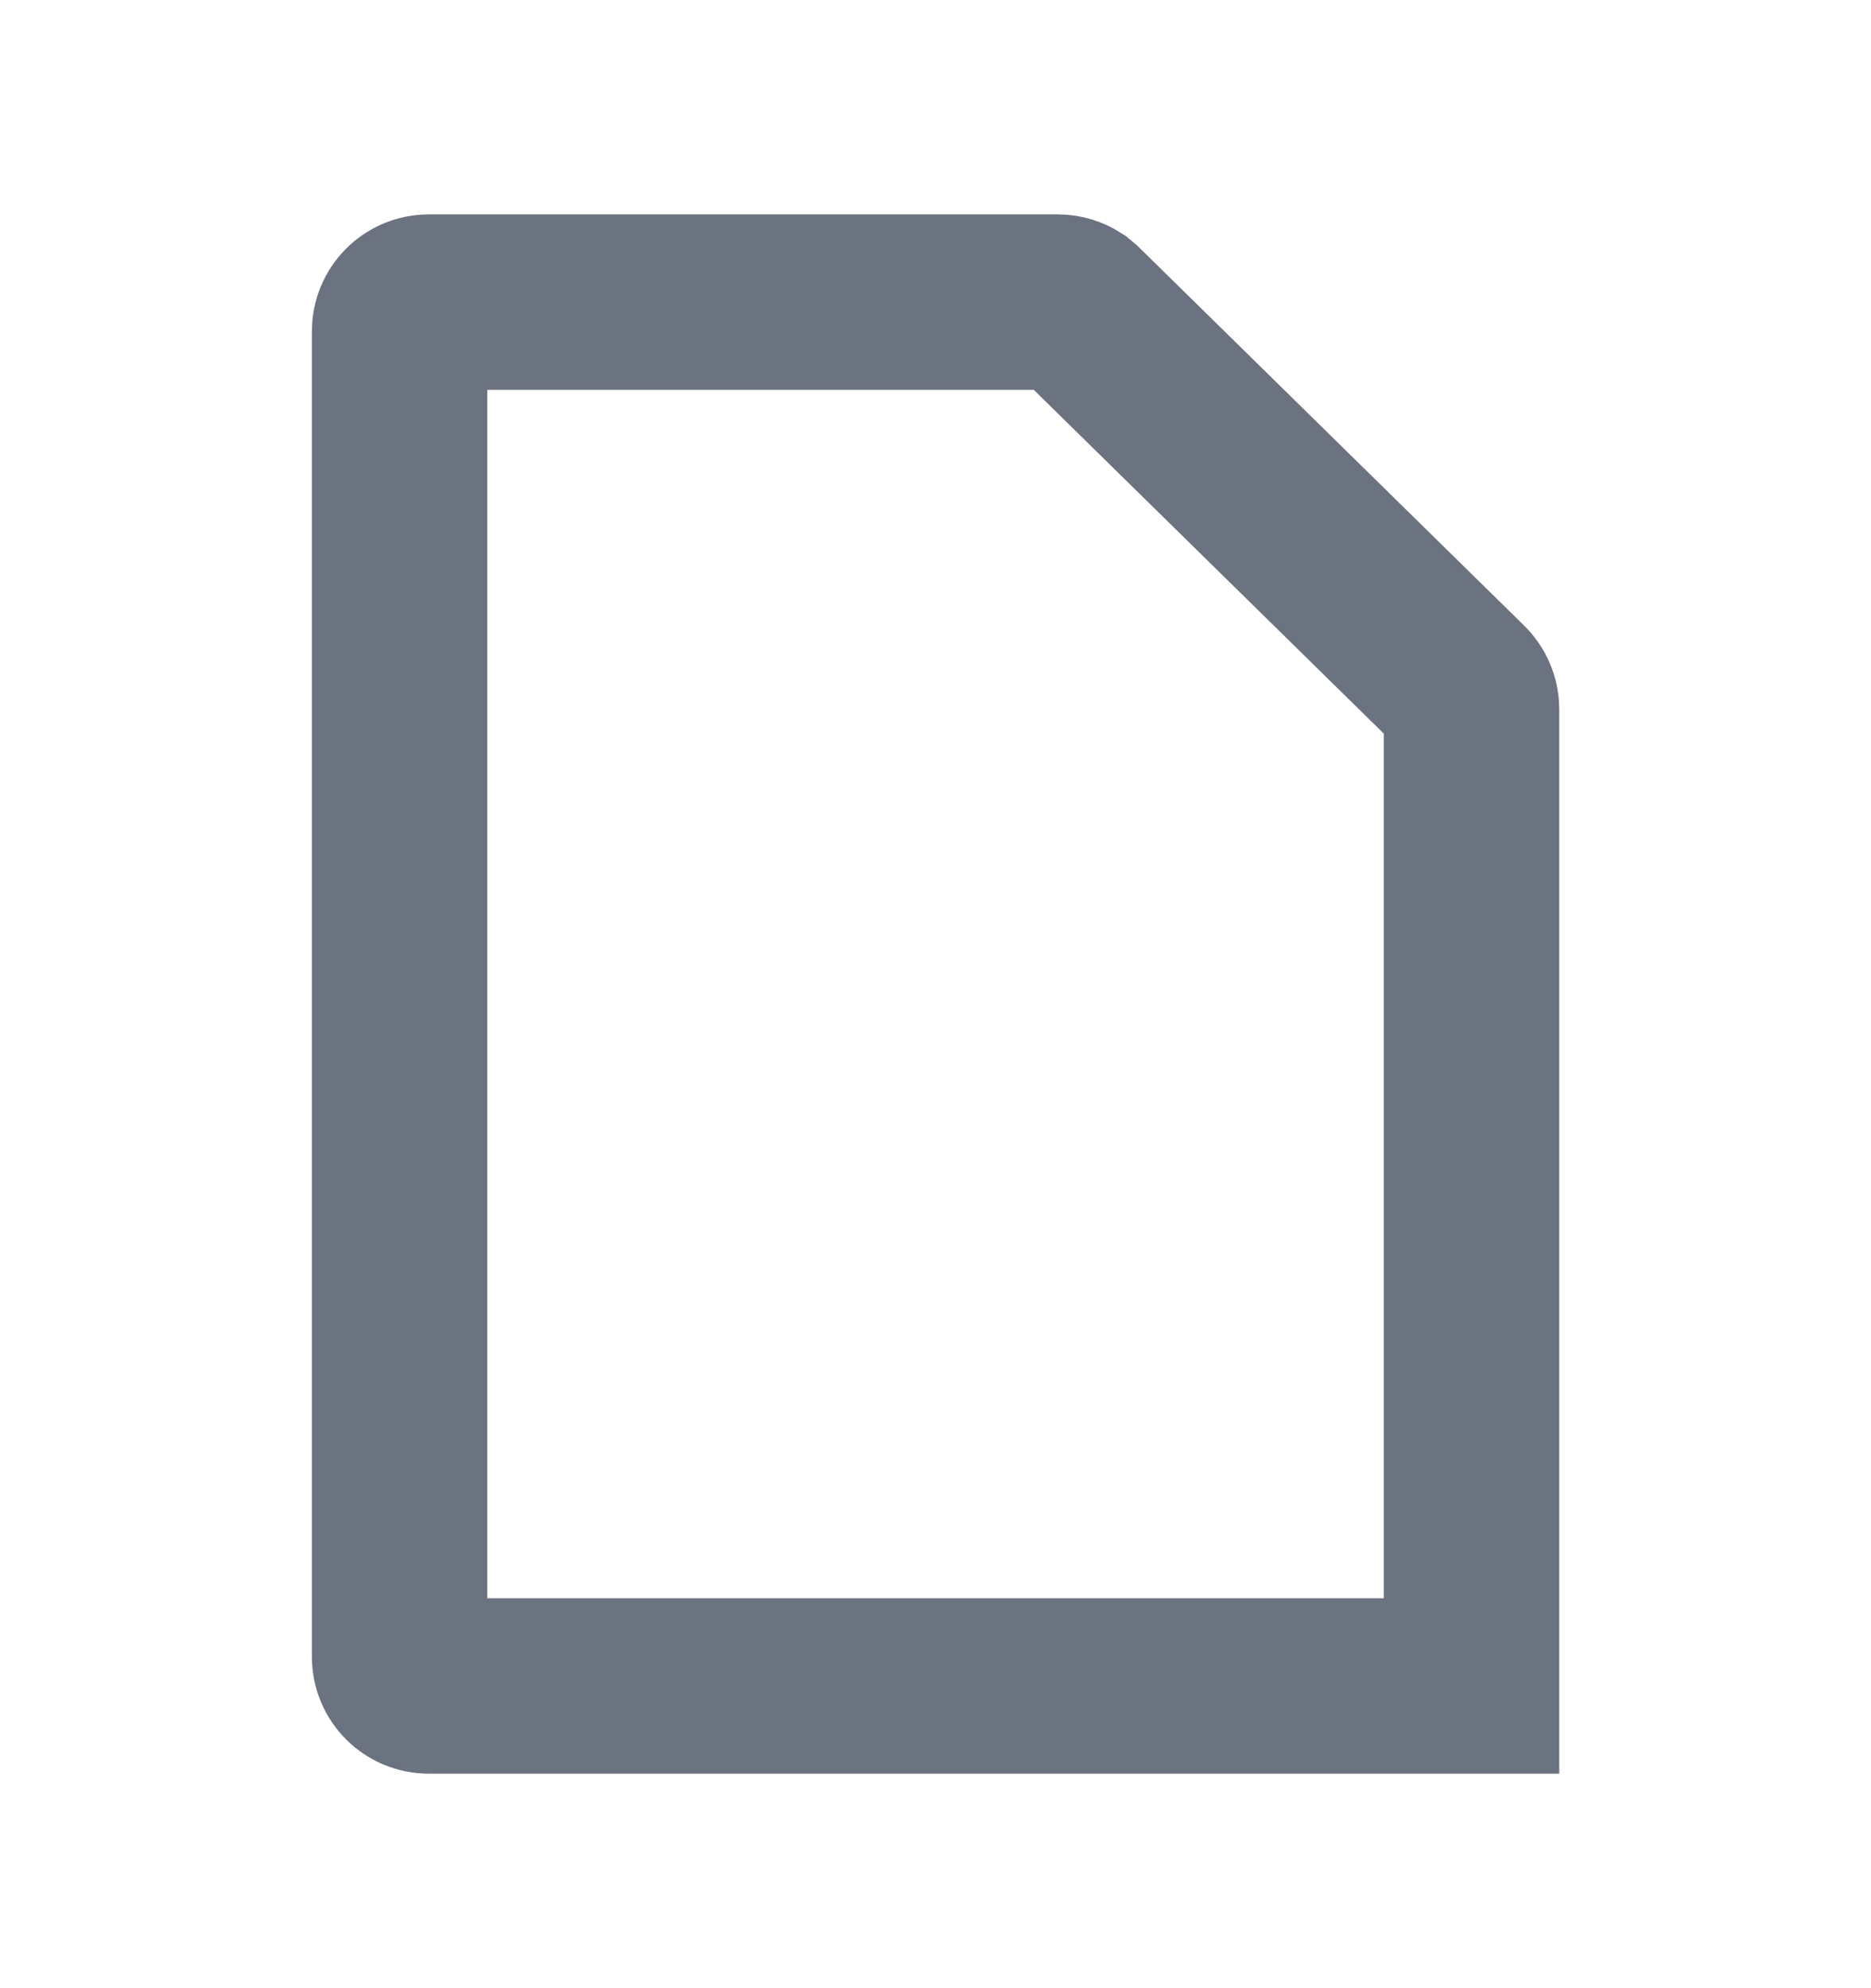 <svg width="16" height="17" viewBox="0 0 16 17" fill="none" xmlns="http://www.w3.org/2000/svg">
<path d="M3.667 2.583H9.045C9.095 2.583 9.143 2.598 9.183 2.624L9.22 2.655L12.508 5.884C12.556 5.931 12.584 5.996 12.584 6.063V14.416H3.667C3.528 14.416 3.417 14.304 3.417 14.166V2.833C3.417 2.695 3.528 2.583 3.667 2.583Z" stroke="#6B7280" stroke-width="1.5"/>
</svg>